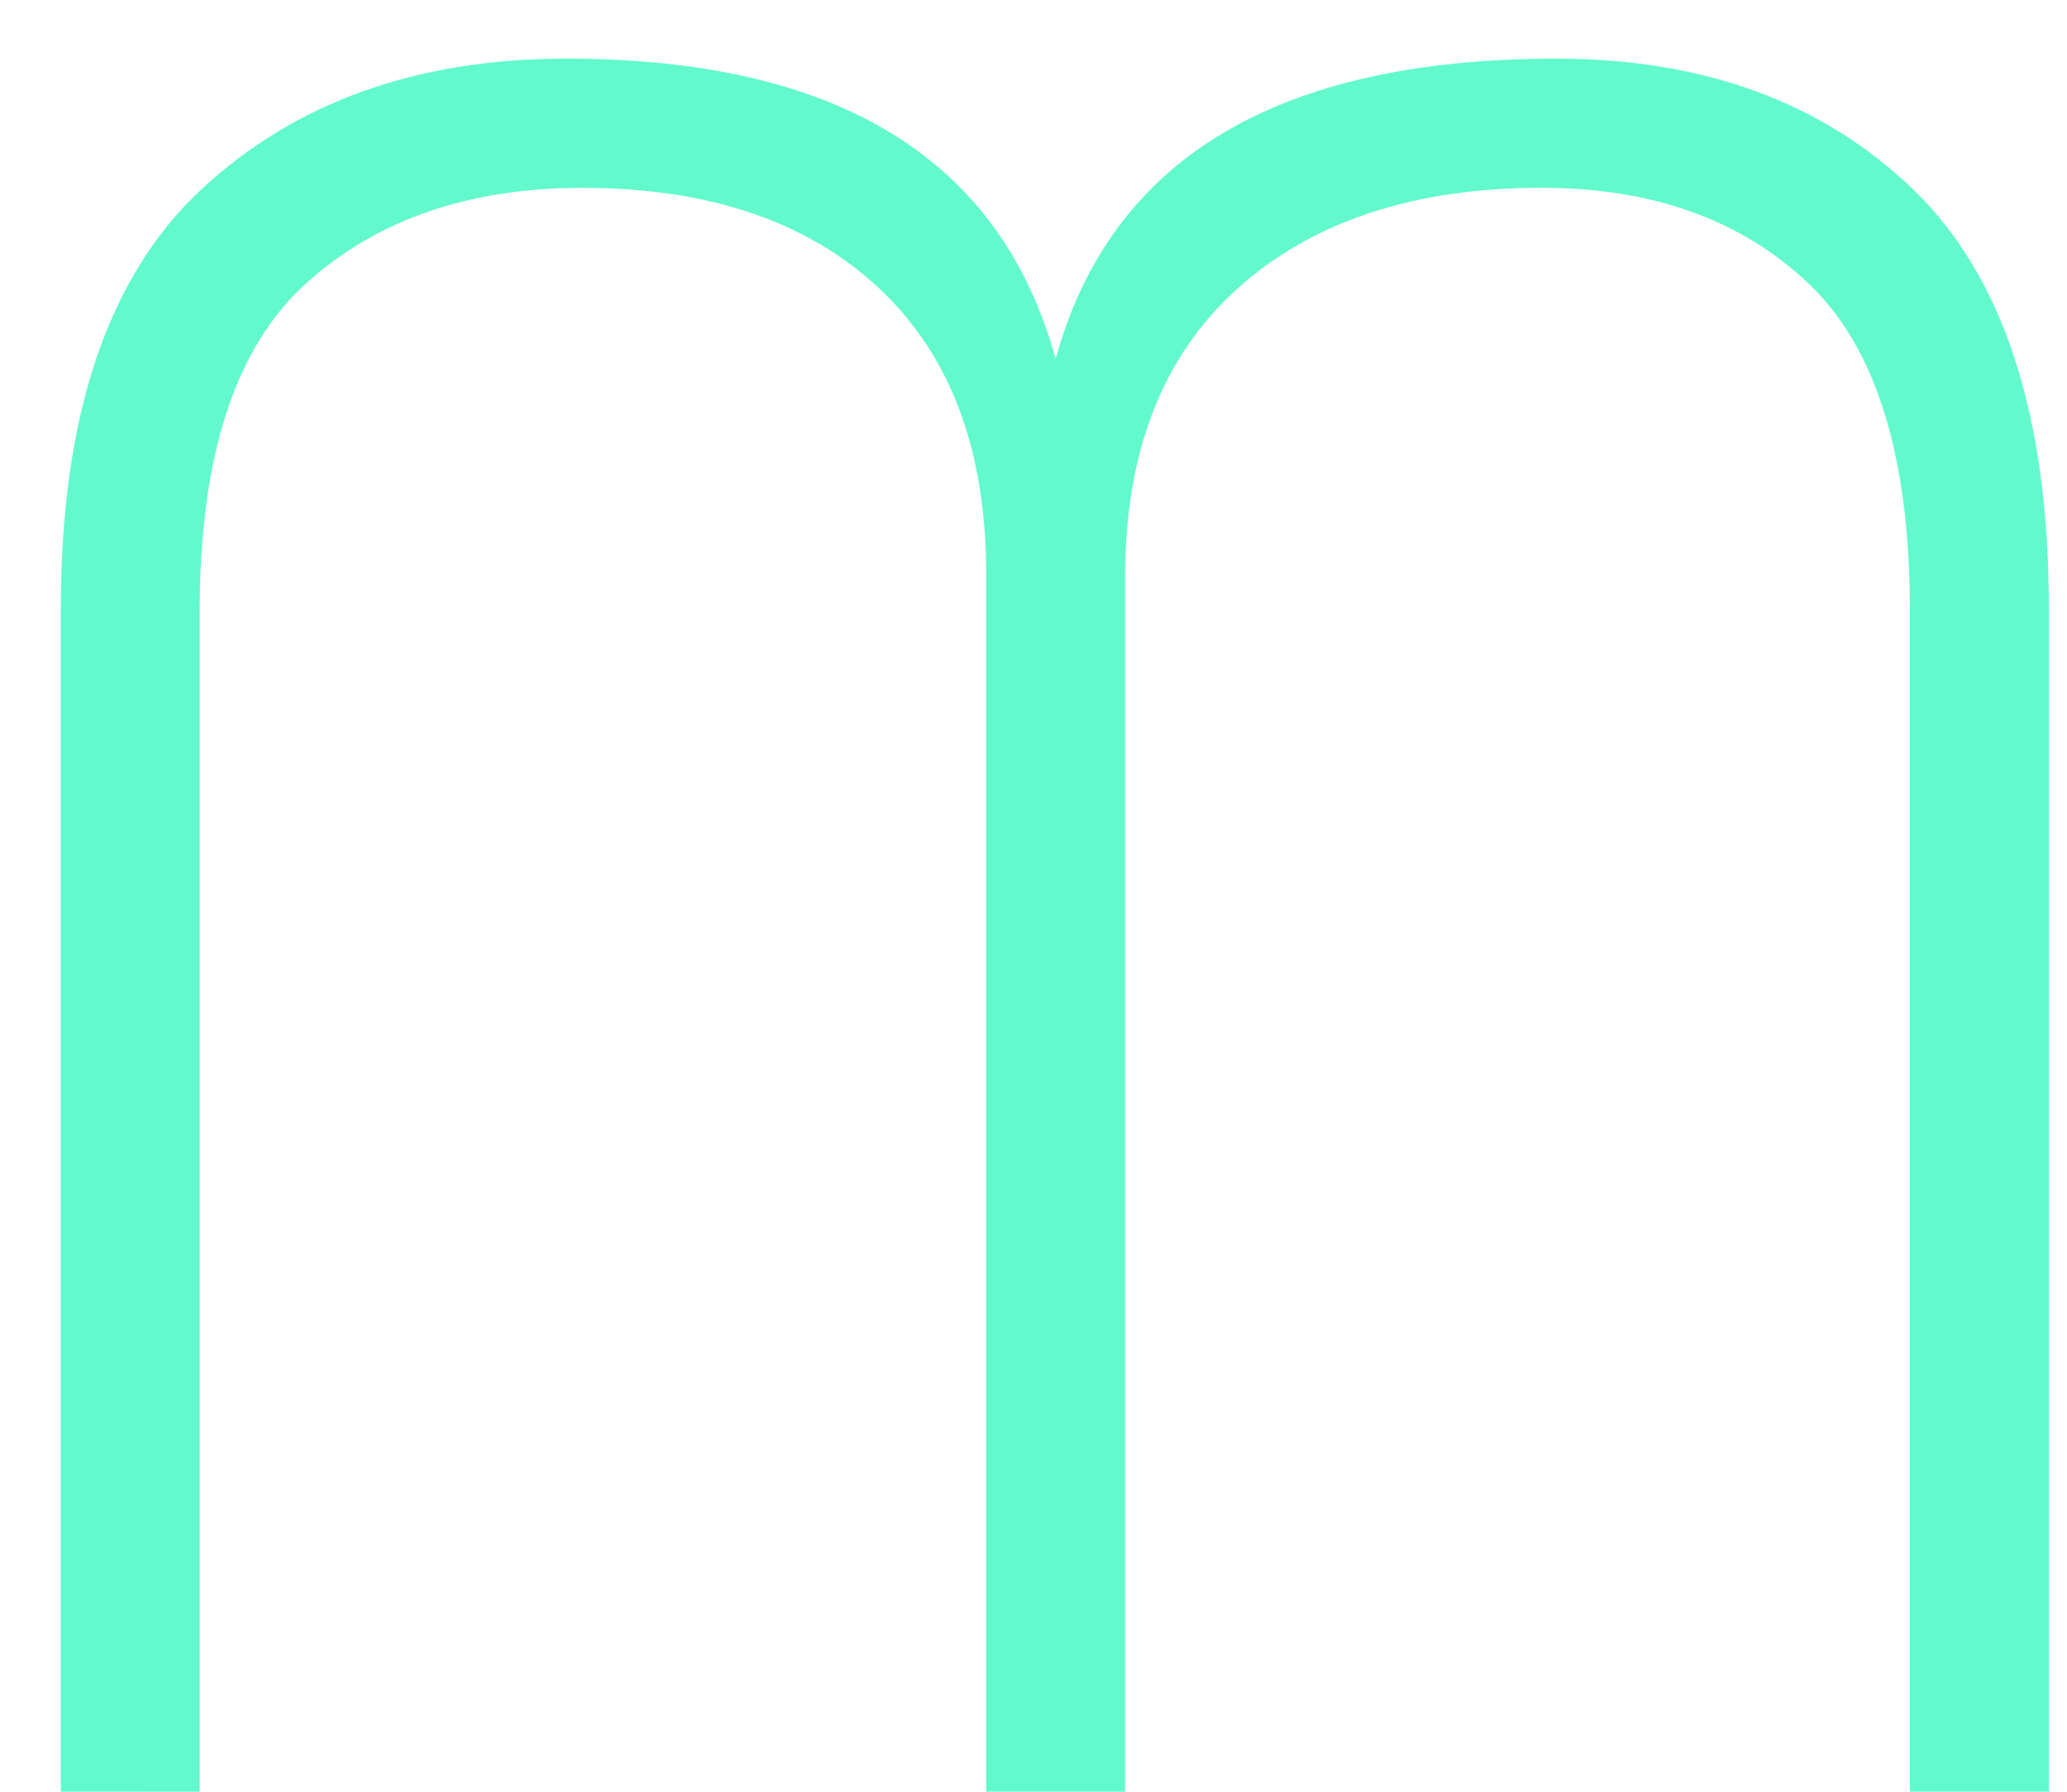 <svg height="26" viewBox="0 0 30 26" width="30" xmlns="http://www.w3.org/2000/svg"><path d="m2.898 26v-17.133c0-2.234.512-3.816 1.535-4.746s2.363-1.395 4.02-1.395c1.828 0 3.262.484 4.301 1.453 1.039.969 1.559 2.352 1.559 4.148v17.672h2.016v-17.625c0-1.812.543-3.207 1.629-4.184 1.086-.977 2.559-1.465 4.418-1.465 1.609 0 2.902.465 3.879 1.395.977.93 1.465 2.512 1.465 4.746v17.133h2.016v-17.18c0-2.781-.656-4.805-1.969-6.07s-3.039-1.898-5.18-1.898c-4.047 0-6.469 1.453-7.266 4.359-.797-2.906-3.164-4.359-7.102-4.359-2.172 0-3.938.633-5.297 1.898s-2.039 3.289-2.039 6.07v17.18z" fill="#62facc"/></svg>
